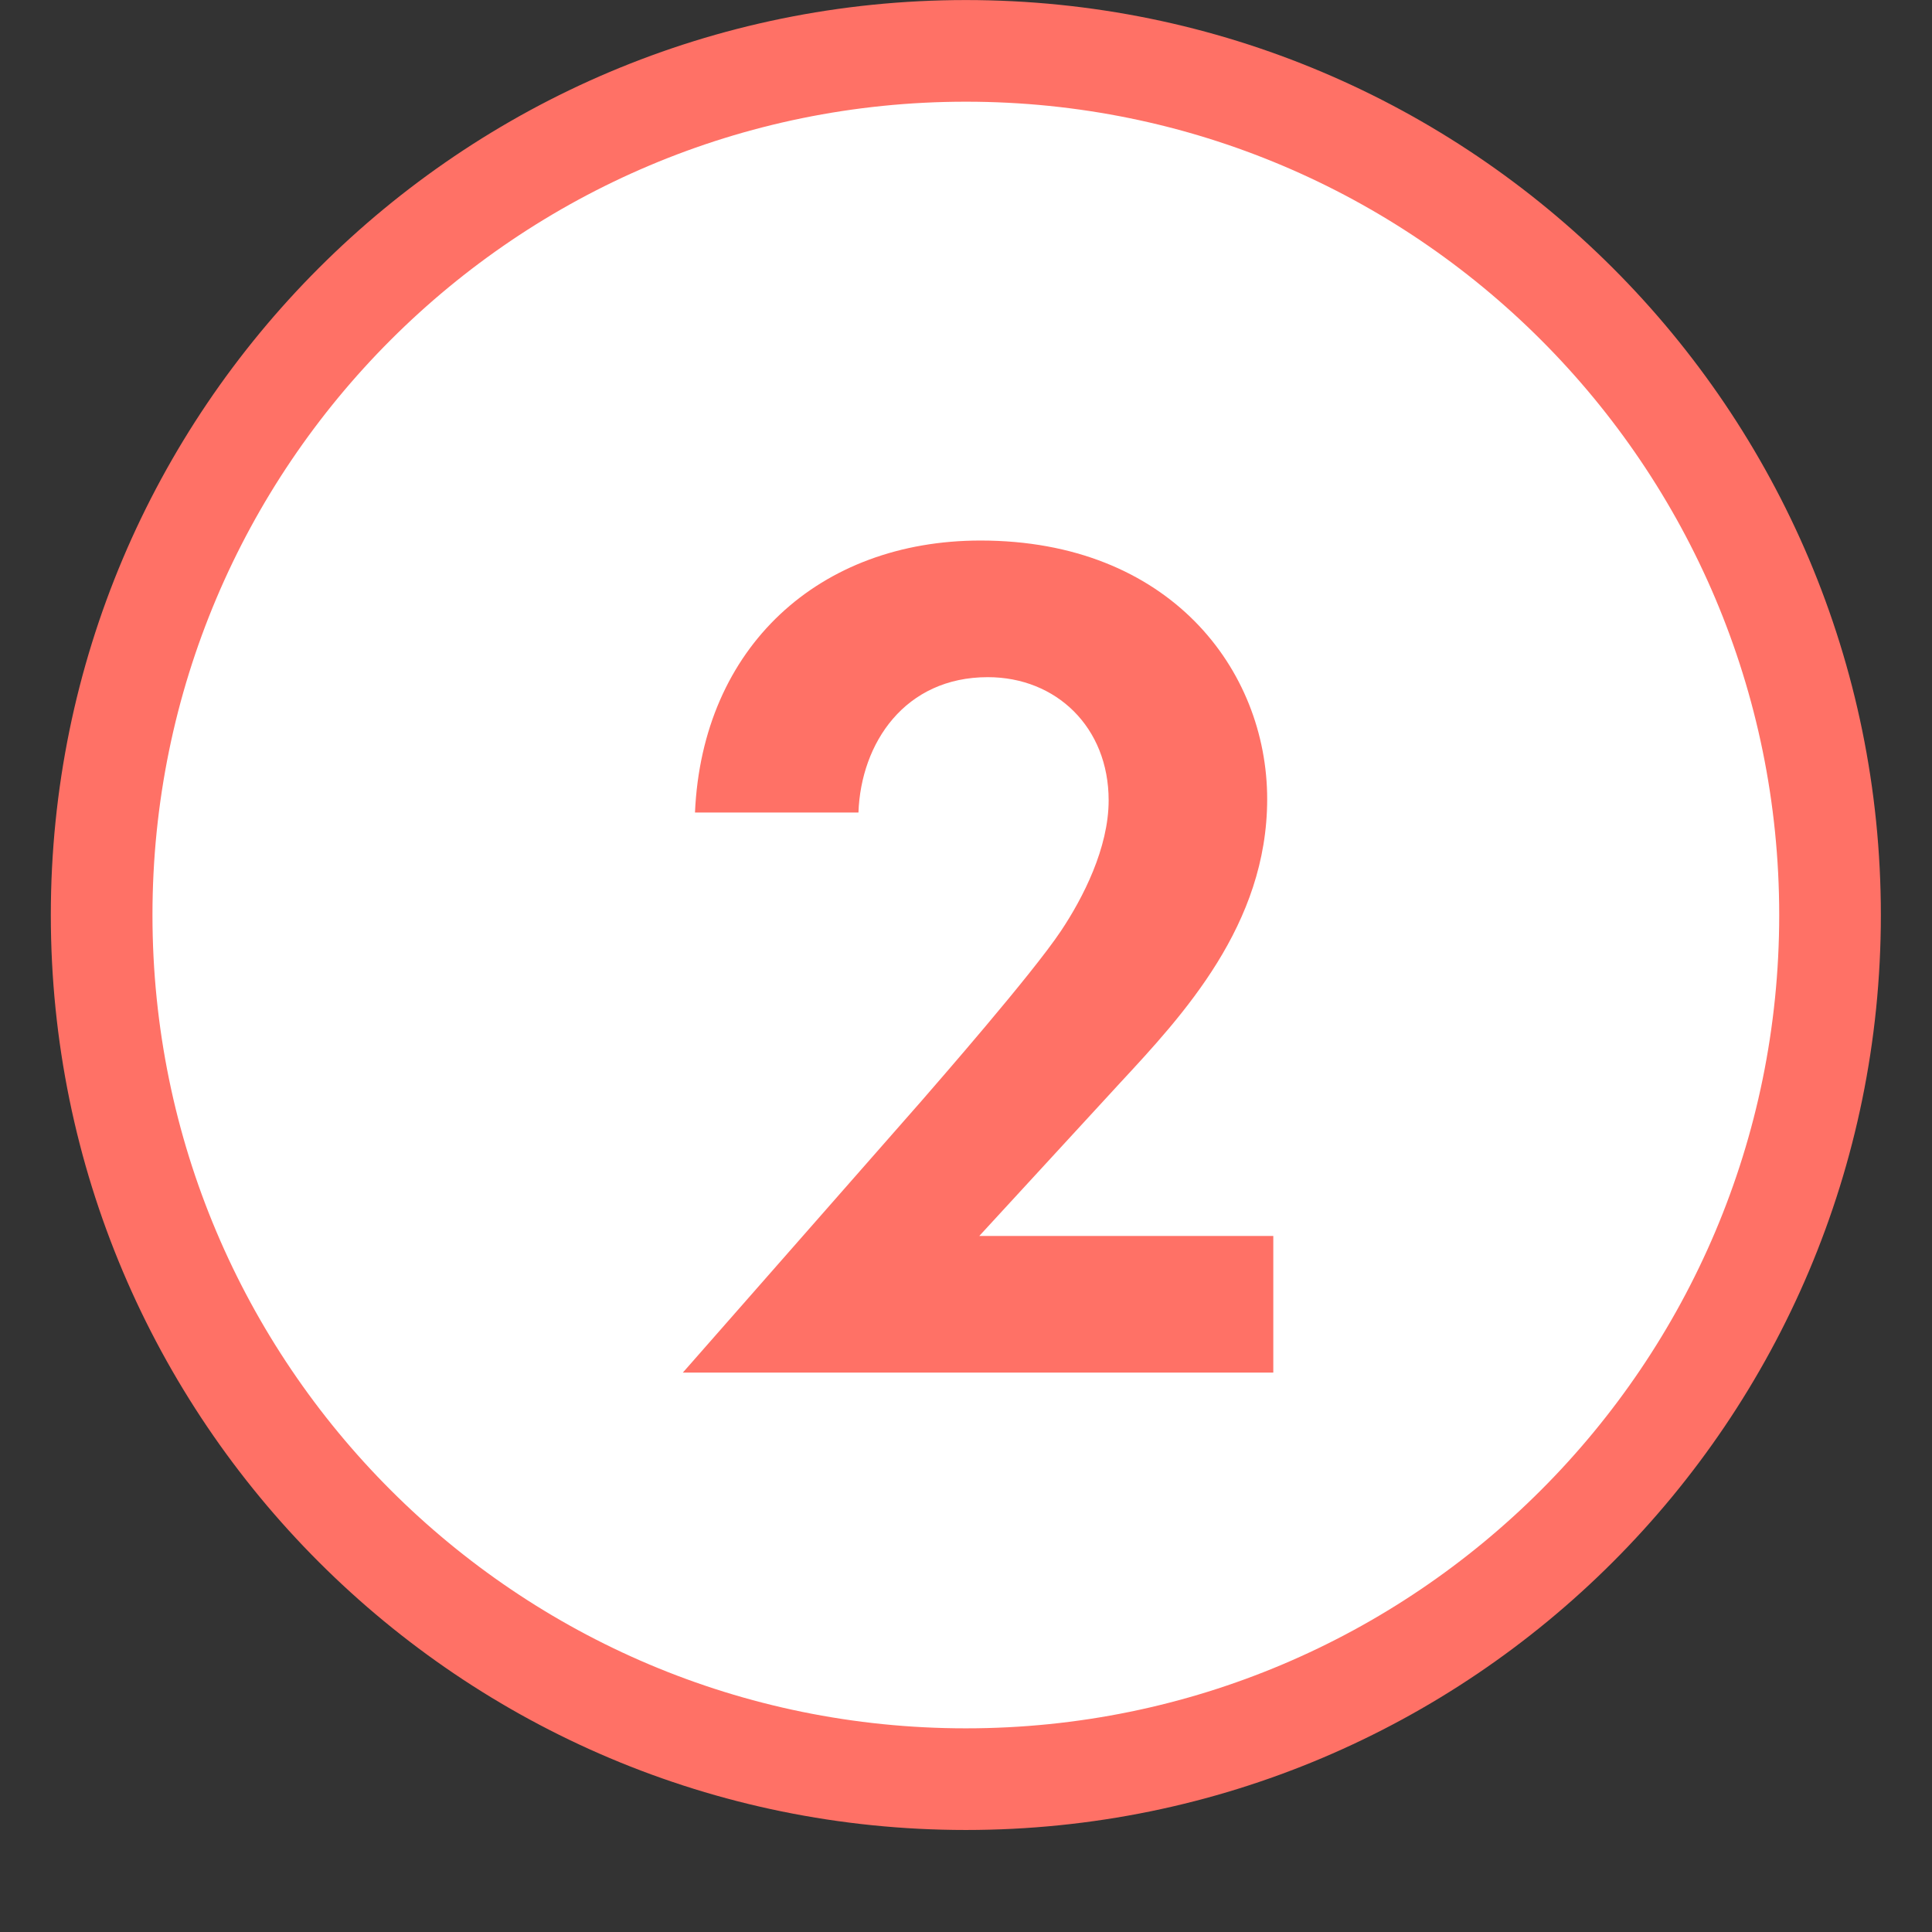<svg width="18" height="18" viewBox="0 0 18 18" fill="none" xmlns="http://www.w3.org/2000/svg">
<rect x="0" y="0" width="18" height="18" fill="#333333" stroke="none"/>
<g clip-path="url(#clip0_548_36208)">
<path d="M17.05 8.525C17.05 4.078 13.445 0.474 8.999 0.474C4.552 0.474 0.947 4.078 0.947 8.525C0.947 12.972 4.552 16.576 8.999 16.576C13.445 16.576 17.05 12.972 17.05 8.525Z" fill="white"/>
<path d="M6.362 12.788H11.863V11.515H9.124L10.431 10.094C11.022 9.457 11.806 8.616 11.806 7.445C11.806 6.241 10.897 5.036 9.135 5.036C7.635 5.036 6.543 6.025 6.475 7.57H7.998C8.021 6.923 8.43 6.309 9.203 6.309C9.84 6.309 10.329 6.775 10.329 7.457C10.329 7.9 10.09 8.366 9.885 8.673C9.612 9.082 8.726 10.094 8.589 10.253L6.362 12.788Z" fill="#FF7166"/>
<path d="M17.05 8.525C17.05 4.078 13.445 0.474 8.999 0.474C4.552 0.474 0.947 4.078 0.947 8.525C0.947 12.972 4.552 16.576 8.999 16.576C13.445 16.576 17.05 12.972 17.05 8.525Z" stroke="#FF7166" stroke-width="0.947"/>
</g>
<defs>
<clipPath id="clip0_548_36208">
<rect width="17.997" height="17.05" fill="white"/>
</clipPath>
</defs>
</svg>
